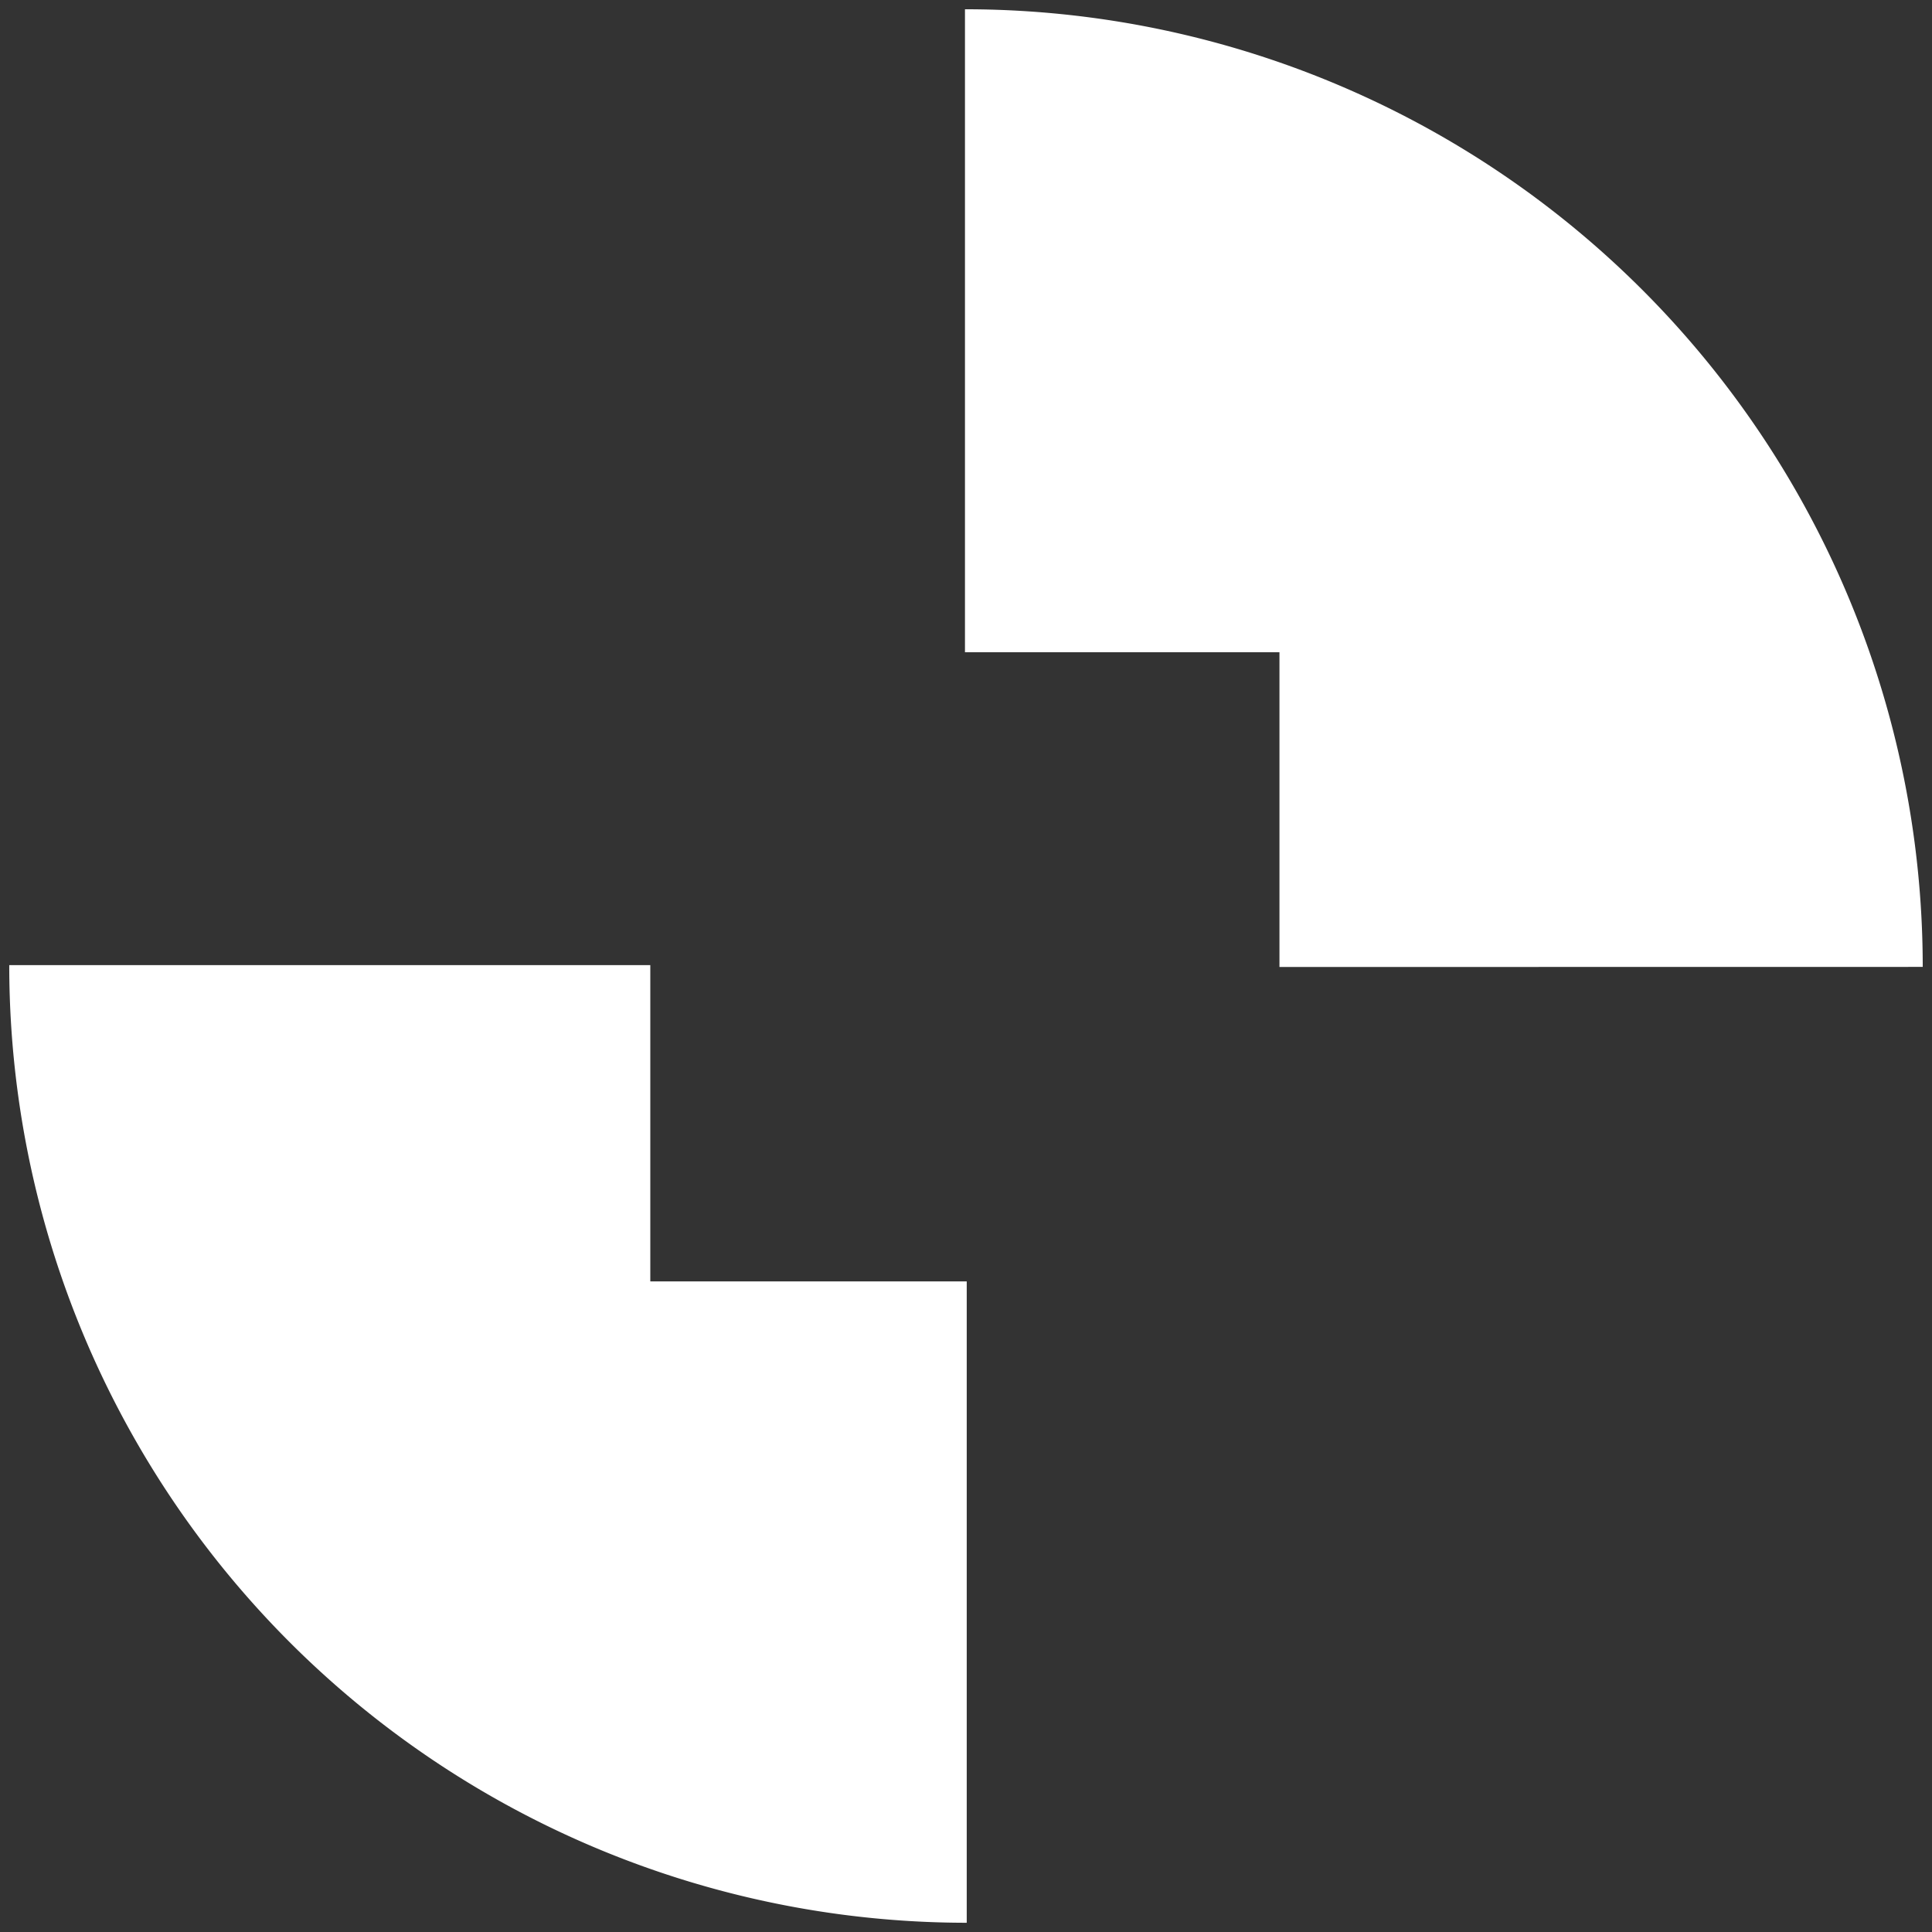 <svg xmlns="http://www.w3.org/2000/svg" width="104.223" height="104.229" viewBox="0 0 104.223 104.229">
  <rect x="0" y="0" width="104.223" height="104.229" fill="#333333" stroke="none"/>
  <path id="Logo_white" data-name="Logo white" d="M0,51.564H34.582V68.625h17.07v34.6A51.662,51.662,0,0,1,0,51.564Zm75.176.1H68.522V34.686H51.557V0a51.663,51.663,0,0,1,51.667,51.66Z" transform="translate(0.499 0.5)" fill="#fff" stroke="rgba(0,0,0,0)" stroke-width="1"/>
</svg>
